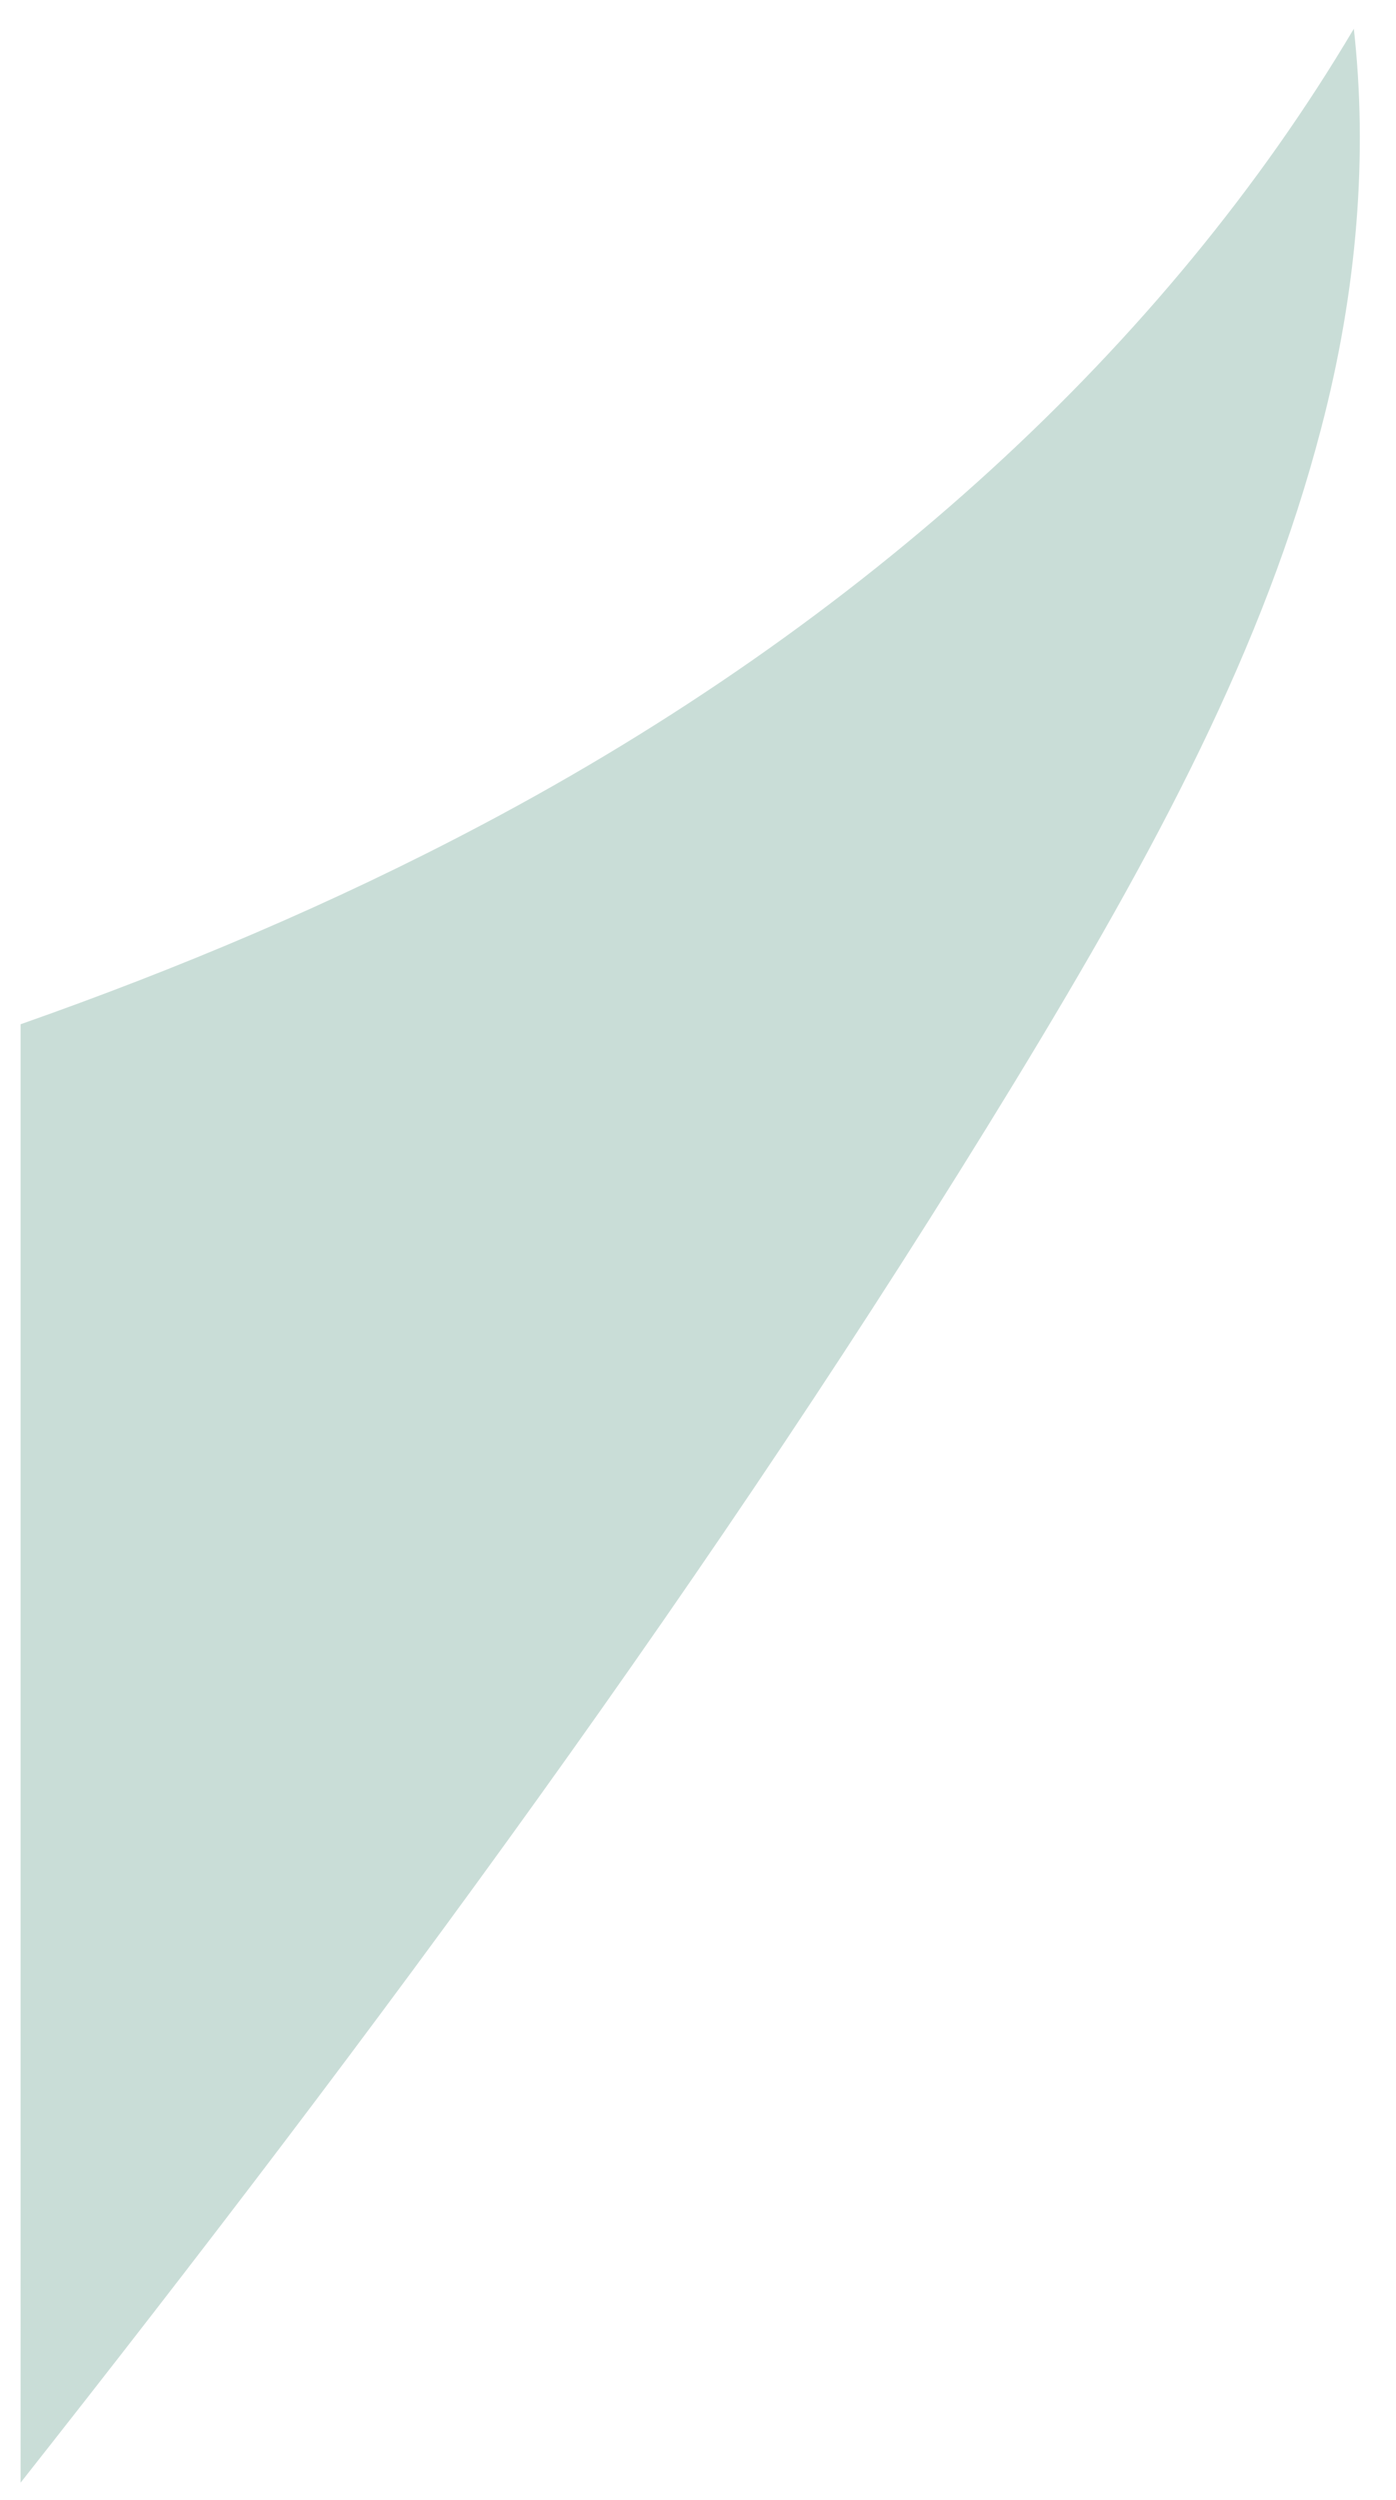 <svg xmlns="http://www.w3.org/2000/svg" width="19" height="34" viewBox="0 0 19 34" fill="none"><path d="M17.98 5.831C17.206 8.799 15.753 11.526 13.811 14.715C9.766 21.349 5.107 27.653 0.28 33.767V13.931C2.427 13.176 4.537 12.289 6.56 11.218C11.766 8.469 15.877 4.694 18.426 0.391C18.616 2.092 18.477 3.939 17.98 5.831Z" fill="#C9DDD7"></path></svg>